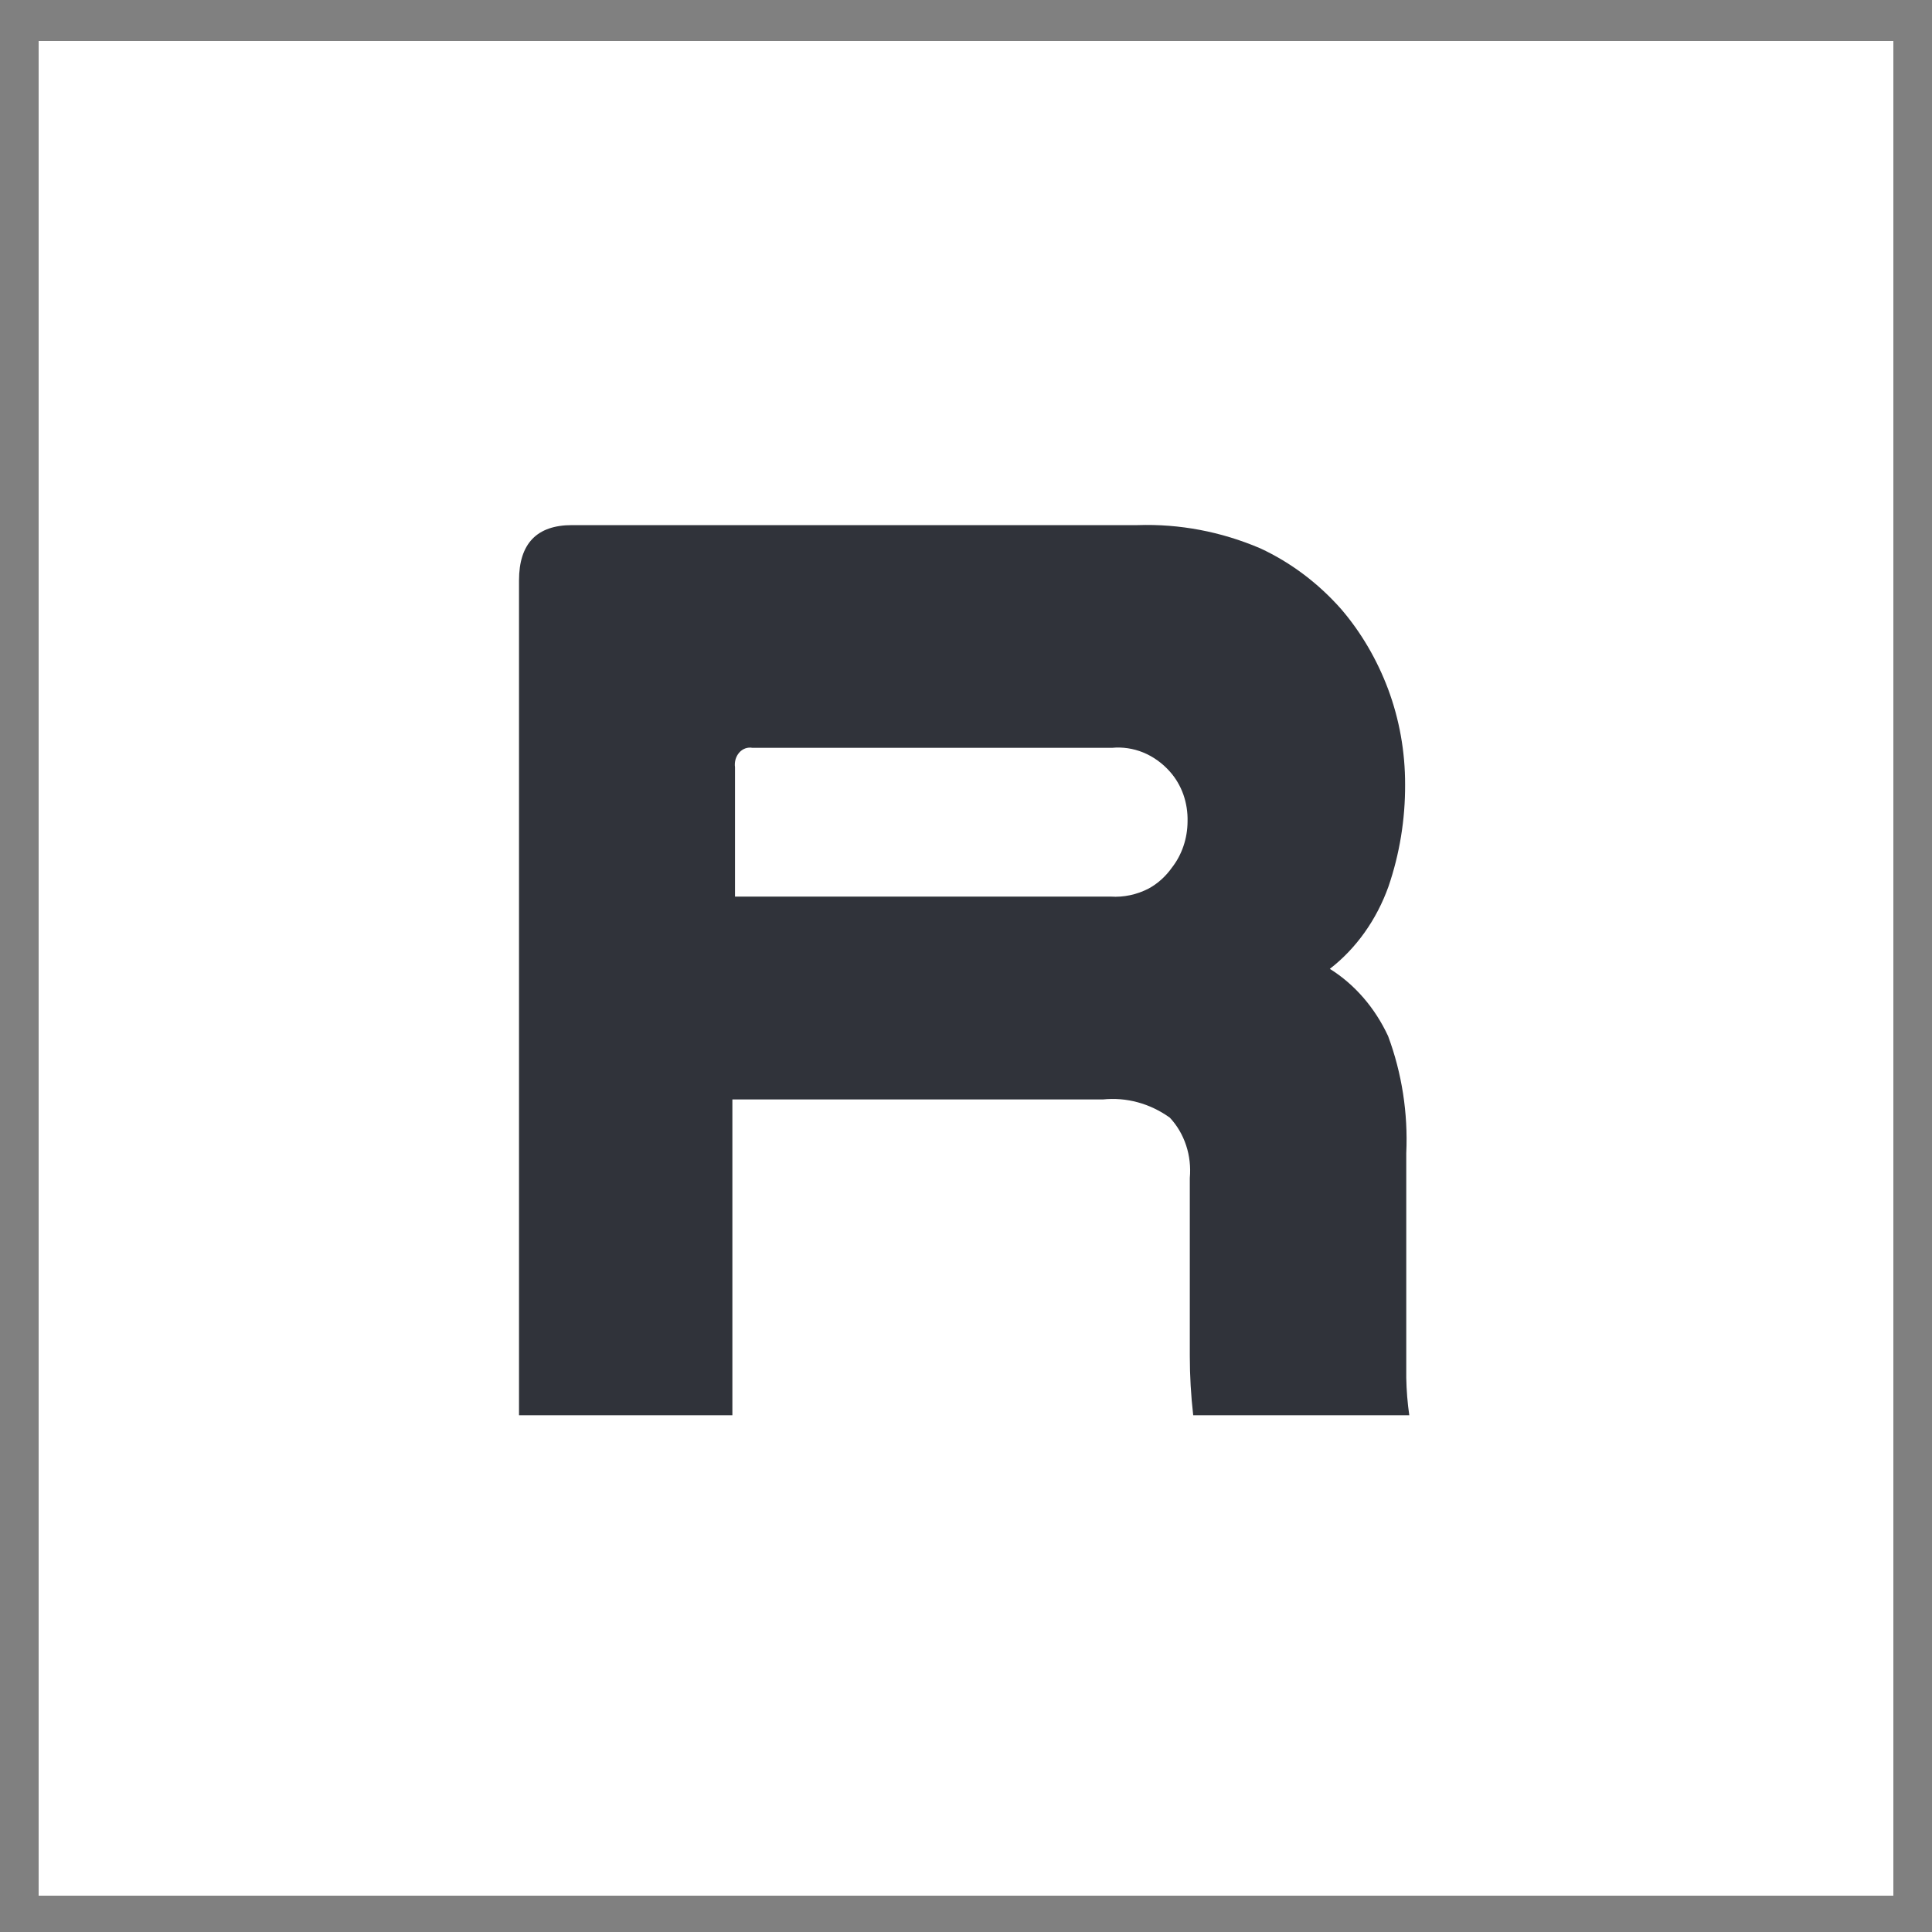 <svg width="25" height="25" viewBox="0 0 25 25" fill="none" xmlns="http://www.w3.org/2000/svg">
<rect x="0" y="0" width="25" height="25" fill="#808080" stroke="none"/>
<path d="M24.5 0.53H0.5V24.53H24.5V0.53Z" fill="white"/>
<path d="M9.477 18.313H6.716V7.511C6.716 7.035 6.946 6.795 7.401 6.795H14.721C15.262 6.777 15.801 6.879 16.307 7.095C16.702 7.278 17.06 7.547 17.36 7.888C17.615 8.187 17.819 8.536 17.962 8.917C18.108 9.308 18.183 9.728 18.182 10.153C18.184 10.603 18.111 11.05 17.967 11.471C17.813 11.902 17.549 12.273 17.208 12.537C17.53 12.738 17.792 13.041 17.962 13.407C18.14 13.886 18.221 14.403 18.197 14.922V17.219C18.197 17.47 18.197 17.678 18.197 17.831C18.2 17.992 18.213 18.153 18.236 18.313H15.44C15.411 18.059 15.396 17.803 15.396 17.547V15.244C15.409 15.101 15.393 14.955 15.348 14.82C15.303 14.684 15.231 14.562 15.137 14.462C14.88 14.278 14.575 14.195 14.27 14.227H9.477V18.313ZM14.373 11.602C14.541 11.613 14.71 11.577 14.863 11.498C14.981 11.434 15.085 11.34 15.166 11.225C15.295 11.059 15.366 10.848 15.367 10.629C15.37 10.509 15.351 10.39 15.312 10.279C15.272 10.168 15.213 10.068 15.137 9.983C15.04 9.874 14.922 9.79 14.793 9.737C14.663 9.684 14.525 9.664 14.388 9.677H9.737C9.706 9.671 9.674 9.674 9.645 9.684C9.615 9.695 9.588 9.713 9.566 9.738C9.544 9.763 9.528 9.793 9.518 9.826C9.509 9.859 9.506 9.894 9.511 9.928V11.602H14.373Z" fill="#30333A"/>
</svg>
